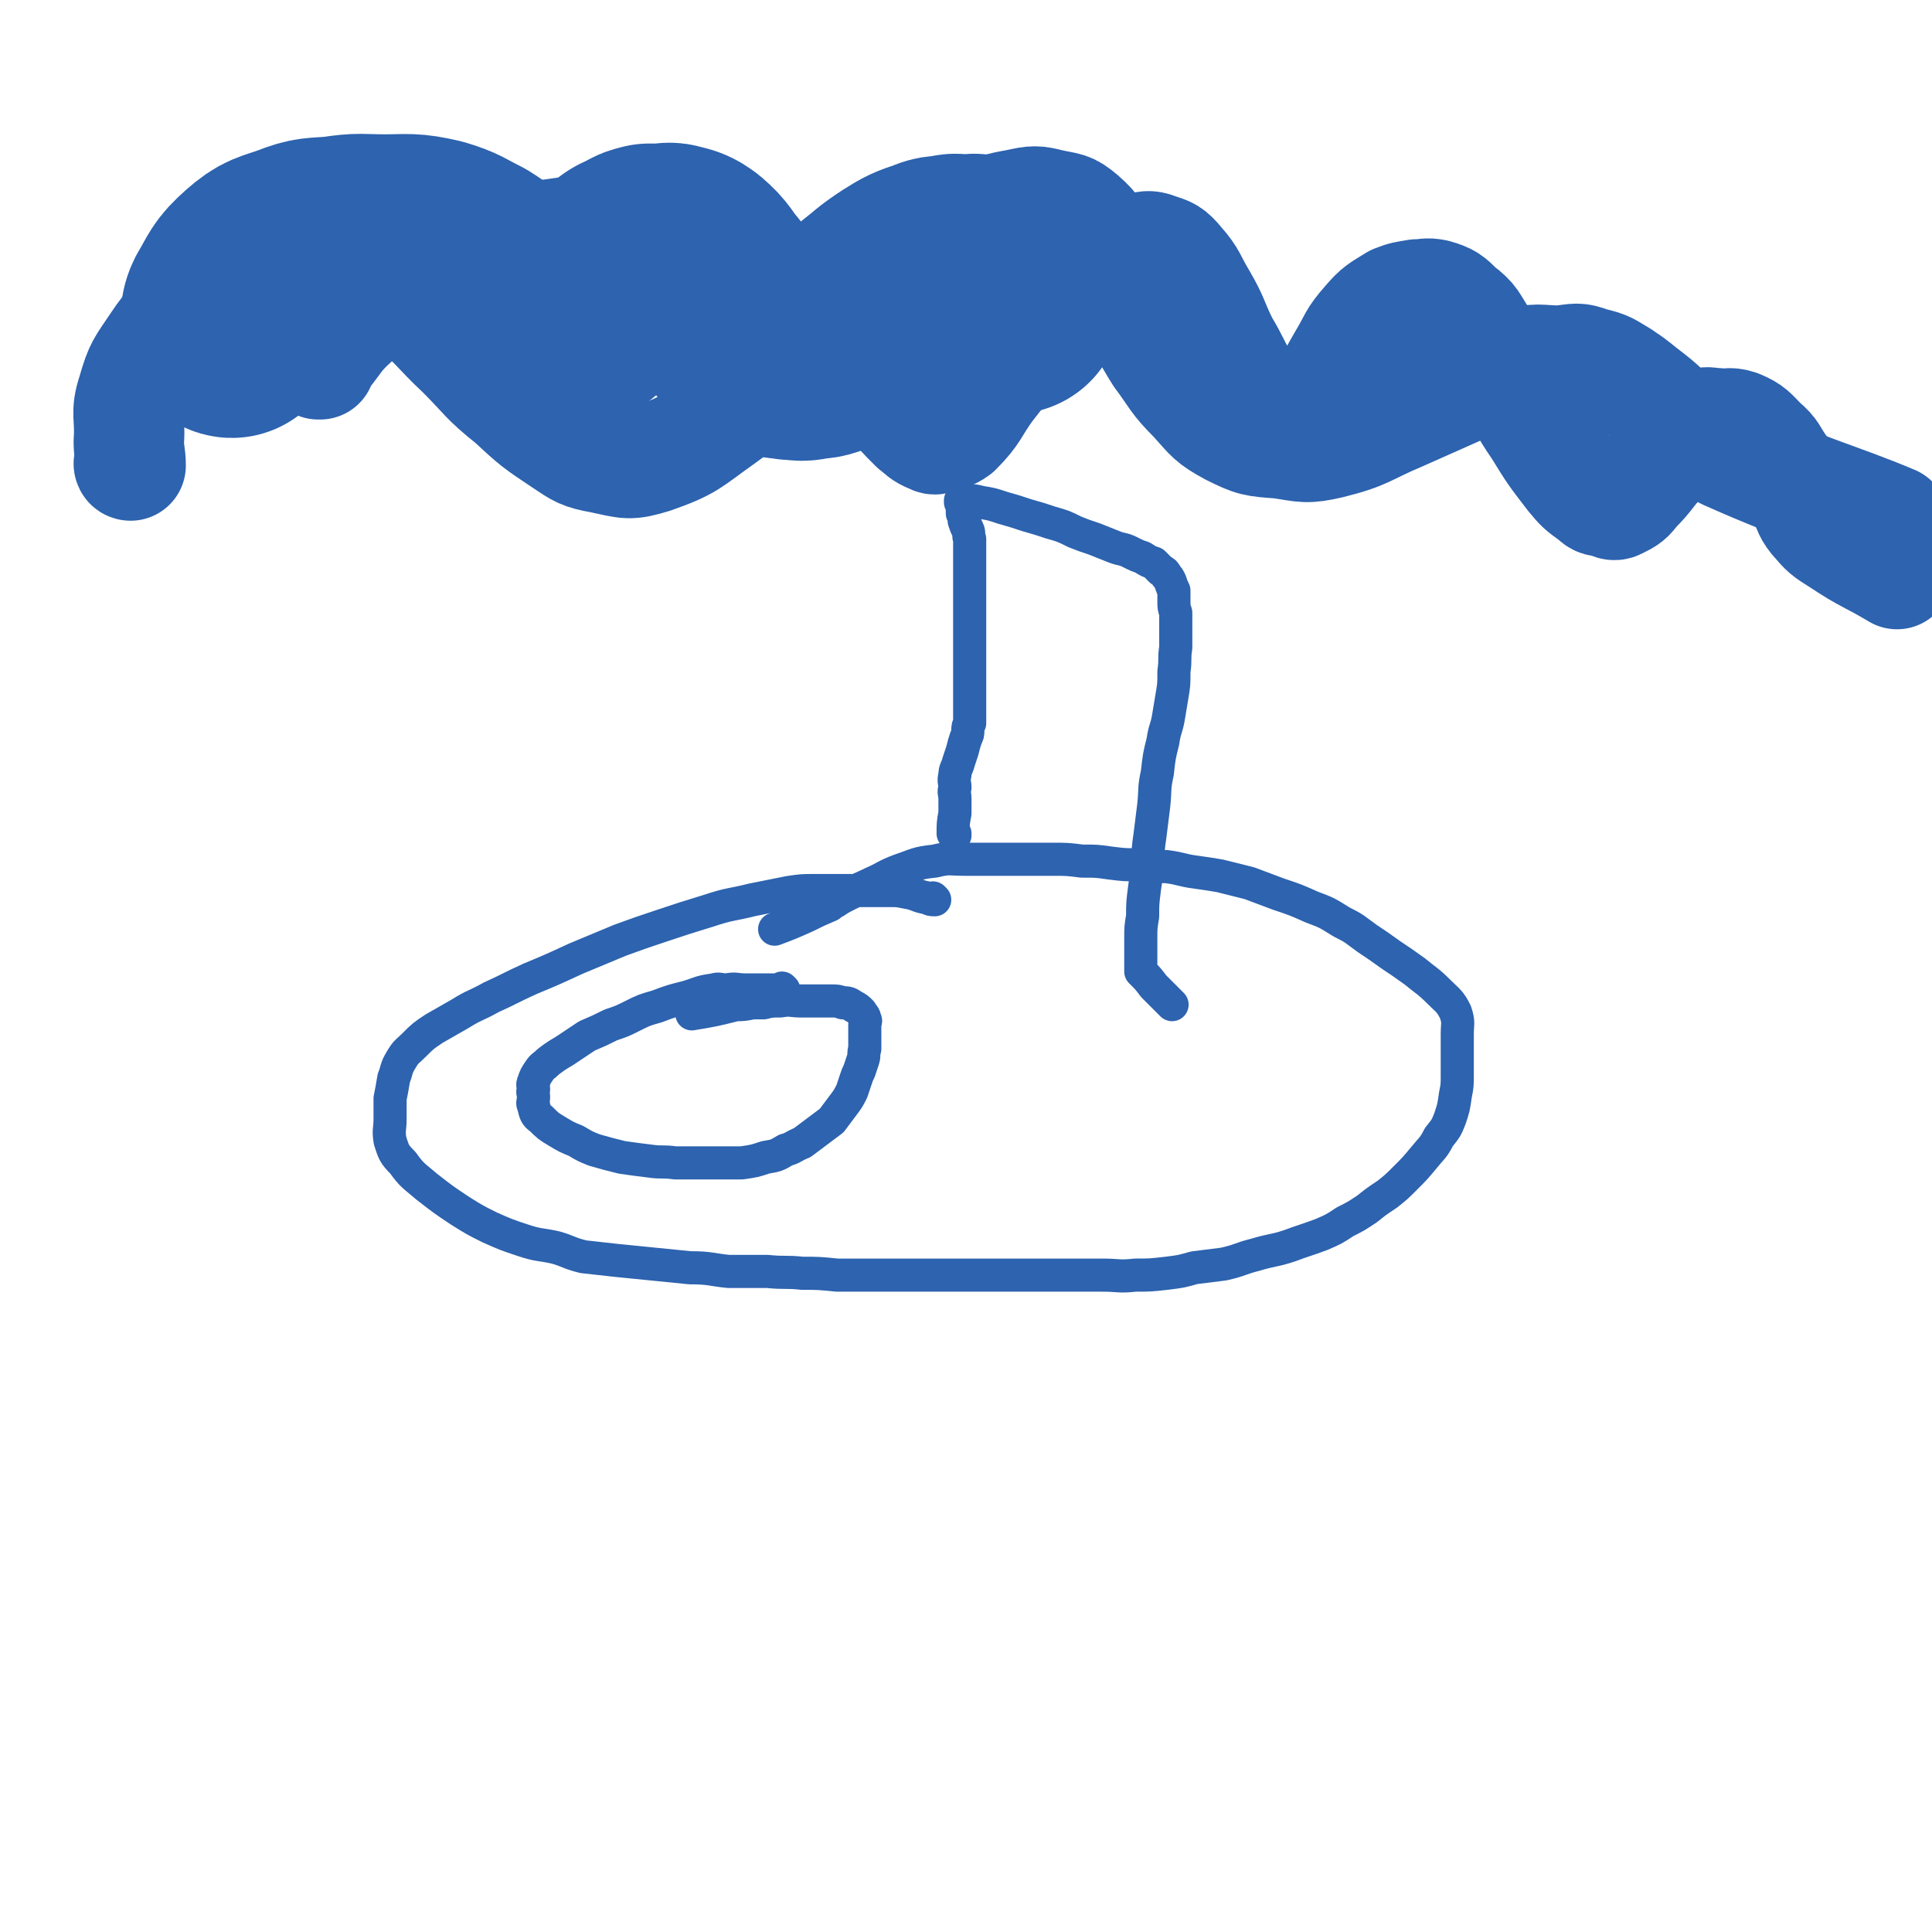 <svg viewBox='0 0 1050 1050' version='1.1' xmlns='http://www.w3.org/2000/svg' xmlns:xlink='http://www.w3.org/1999/xlink'><g fill='none' stroke='#2D63AF' stroke-width='18' stroke-linecap='round' stroke-linejoin='round'><path d='M508,489c0,0 -1,-1 -1,-1 0,0 1,1 1,1 -2,0 -2,0 -4,-1 -6,-1 -5,-2 -11,-3 -5,-1 -5,-1 -9,-1 -6,0 -6,0 -11,0 -7,0 -7,0 -13,0 -9,0 -9,0 -18,0 -6,0 -6,0 -13,1 -10,2 -10,2 -20,4 -12,3 -12,2 -24,6 -13,4 -13,4 -25,8 -12,4 -12,4 -23,8 -12,5 -12,5 -24,10 -13,6 -13,6 -25,11 -11,5 -10,5 -21,10 -9,5 -9,4 -17,9 -7,4 -7,4 -14,8 -6,4 -6,4 -11,9 -4,4 -4,3 -7,8 -3,5 -2,5 -4,10 -1,6 -1,6 -2,11 0,6 0,6 0,11 0,6 -1,6 0,12 2,6 2,7 7,12 5,7 6,7 13,13 9,7 9,7 18,13 8,5 8,5 16,9 9,4 9,4 18,7 9,3 9,2 18,4 7,2 7,3 15,5 9,1 9,1 18,2 10,1 10,1 20,2 10,1 10,1 20,2 11,0 11,1 21,2 11,0 11,0 21,0 10,1 10,0 19,1 9,0 9,0 19,1 9,0 9,0 19,0 10,0 10,0 21,0 10,0 10,0 20,0 8,0 8,0 17,0 9,0 9,0 18,0 9,0 9,0 18,0 8,0 8,0 16,0 8,0 8,0 15,0 9,0 9,1 18,0 8,0 8,0 17,-1 8,-1 8,-1 15,-3 8,-1 8,-1 16,-2 9,-2 9,-3 17,-5 10,-3 10,-2 19,-5 8,-3 9,-3 17,-6 7,-3 7,-3 13,-7 6,-3 6,-3 12,-7 5,-4 5,-4 11,-8 5,-4 5,-4 10,-9 5,-5 5,-5 10,-11 4,-5 5,-5 8,-11 4,-5 4,-5 6,-10 2,-6 2,-6 3,-13 1,-5 1,-5 1,-11 0,-6 0,-6 0,-11 0,-6 0,-6 0,-11 0,-6 1,-6 -1,-12 -3,-6 -4,-6 -9,-11 -6,-6 -7,-6 -13,-11 -7,-5 -7,-5 -13,-9 -7,-5 -7,-5 -13,-9 -7,-5 -6,-5 -14,-9 -8,-5 -8,-5 -16,-8 -9,-4 -9,-4 -18,-7 -8,-3 -8,-3 -16,-6 -8,-2 -8,-2 -16,-4 -6,-1 -6,-1 -13,-2 -8,-1 -8,-2 -16,-3 -8,0 -8,0 -15,-1 -8,0 -8,0 -16,-1 -7,-1 -7,-1 -15,-1 -8,-1 -8,-1 -16,-1 -8,0 -8,0 -15,0 -8,0 -8,0 -16,0 -9,0 -9,0 -17,0 -8,0 -8,-1 -16,1 -10,1 -10,2 -19,5 -8,3 -8,4 -15,7 -6,3 -7,3 -13,6 -4,2 -4,2 -7,4 -2,1 -2,1 -3,2 -7,3 -7,3 -13,6 -9,4 -9,4 -17,7 '/><path d='M519,454c0,-1 -1,-1 -1,-1 0,-1 0,0 1,0 0,0 0,0 0,0 0,0 -1,0 -1,0 0,-5 0,-6 1,-11 0,-4 0,-4 0,-8 0,-3 -1,-3 0,-6 0,-3 -1,-3 0,-7 0,-3 1,-3 2,-7 1,-3 1,-3 2,-6 1,-4 1,-4 2,-7 1,-2 1,-2 1,-4 0,-2 0,-2 1,-4 0,-3 0,-3 0,-6 0,-3 0,-3 0,-6 0,-3 0,-3 0,-6 0,-3 0,-3 0,-7 0,-3 0,-3 0,-7 0,-3 0,-3 0,-6 0,-2 0,-2 0,-5 0,-3 0,-3 0,-5 0,-3 0,-3 0,-6 0,-3 0,-3 0,-7 0,-4 0,-4 0,-9 0,-4 0,-4 0,-9 0,-4 0,-4 0,-8 0,-4 0,-4 0,-7 0,-3 0,-3 0,-6 -1,-2 0,-3 -1,-5 -1,-2 -1,-2 -2,-5 0,-2 0,-2 -1,-4 0,-1 0,-1 0,-3 0,-1 0,-1 0,-2 -1,-1 -1,-1 -1,-1 0,-1 0,-1 0,-1 0,0 0,0 0,0 1,0 1,0 2,0 5,0 5,0 9,1 6,1 6,1 12,3 7,2 7,2 13,4 7,2 7,2 13,4 7,2 7,2 13,5 5,2 5,2 11,4 5,2 5,2 10,4 5,2 5,1 9,3 4,2 4,2 7,3 3,2 3,2 6,3 2,2 2,2 4,4 2,1 2,1 3,3 1,1 1,1 2,3 1,3 1,3 2,5 0,3 0,3 0,6 0,3 0,3 1,6 0,4 0,4 0,8 0,5 0,5 0,11 -1,6 0,6 -1,13 0,7 0,7 -1,13 -1,6 -1,6 -2,12 -1,6 -2,6 -3,13 -2,8 -2,8 -3,17 -2,9 -1,9 -2,18 -1,8 -1,8 -2,16 -1,7 -1,7 -1,14 -1,8 -1,8 -2,15 -1,8 -1,8 -1,15 -1,6 -1,6 -1,12 0,5 0,5 0,9 0,3 0,3 0,6 0,1 0,1 0,3 0,0 0,0 0,0 4,4 4,4 7,8 5,5 5,5 10,10 '/><path d='M426,538c0,0 -1,-1 -1,-1 0,0 0,0 1,1 0,0 0,0 0,0 -4,0 -4,0 -7,0 -4,0 -4,0 -7,0 -4,0 -4,0 -7,0 -5,0 -5,-1 -10,0 -4,0 -4,-1 -7,0 -8,1 -8,2 -15,4 -8,2 -8,2 -16,5 -7,2 -7,2 -13,5 -6,3 -6,3 -12,5 -6,3 -6,3 -13,6 -6,4 -6,4 -12,8 -5,3 -5,3 -9,6 -3,3 -3,2 -5,5 -2,3 -2,3 -3,6 -1,2 0,2 0,4 -1,2 0,2 0,4 0,3 -1,3 0,5 1,4 1,5 4,7 4,4 4,4 9,7 5,3 5,3 10,5 5,3 5,3 10,5 7,2 7,2 15,4 7,1 7,1 15,2 7,1 7,0 14,1 6,0 6,0 13,0 5,0 5,0 11,0 6,0 6,0 12,0 7,-1 7,-1 13,-3 6,-1 6,-1 11,-4 4,-1 4,-2 9,-4 4,-3 4,-3 8,-6 4,-3 4,-3 8,-6 3,-4 3,-4 6,-8 3,-4 3,-4 5,-8 1,-3 1,-3 2,-6 1,-3 1,-3 2,-5 1,-3 1,-3 2,-6 1,-3 0,-3 1,-6 0,-2 0,-2 0,-5 0,-2 0,-2 0,-5 0,-1 0,-1 0,-3 0,-2 1,-2 0,-3 0,-2 -1,-2 -2,-4 -2,-2 -2,-2 -4,-3 -3,-2 -3,-2 -6,-2 -3,-1 -3,-1 -6,-1 -4,0 -4,0 -7,0 -5,0 -5,0 -10,0 -5,0 -5,-1 -11,0 -5,0 -5,0 -9,1 -3,0 -3,0 -6,0 -5,1 -5,1 -9,1 -12,3 -12,3 -24,5 '/></g>
<g fill='none' stroke='#2D63AF' stroke-width='120' stroke-linecap='round' stroke-linejoin='round'><path d='M126,178c-1,0 -1,-1 -1,-1 -1,0 0,0 0,0 0,0 0,0 0,0 1,-5 0,-6 2,-10 6,-10 5,-11 14,-19 8,-7 9,-6 20,-10 10,-4 11,-3 22,-4 13,-2 13,-1 26,-1 13,0 14,-1 27,2 10,3 10,4 20,9 8,5 8,6 16,11 7,5 7,5 14,10 5,3 5,4 11,6 2,2 3,1 6,2 2,0 2,0 4,0 3,0 3,0 6,-1 4,-2 4,-2 8,-6 5,-5 4,-6 9,-11 4,-5 3,-5 8,-9 3,-3 3,-3 8,-5 3,-2 3,-2 7,-3 3,0 3,0 7,0 3,0 3,-1 6,0 4,1 5,1 9,4 7,6 6,7 12,14 5,8 5,8 11,15 5,6 5,6 11,11 5,4 6,4 12,6 4,2 4,1 9,2 4,0 5,1 9,0 5,-1 5,0 10,-2 6,-3 6,-4 11,-9 7,-6 6,-6 13,-12 9,-7 8,-7 17,-13 8,-5 8,-5 17,-8 4,-2 5,-1 10,-2 3,-1 3,0 6,0 2,0 2,0 4,0 2,0 2,-1 4,0 2,0 2,0 4,1 1,1 1,1 2,3 2,2 2,2 4,5 5,6 5,6 9,12 '/></g>
<g fill='none' stroke='#2D63AF' stroke-width='60' stroke-linecap='round' stroke-linejoin='round'><path d='M174,198c-1,0 -1,-1 -1,-1 -1,0 0,1 0,1 1,-2 1,-2 2,-3 9,-11 8,-12 18,-21 16,-14 16,-15 34,-25 18,-10 19,-9 39,-14 21,-6 21,-6 43,-9 20,-2 20,-2 41,0 20,2 20,2 39,8 12,3 12,4 23,11 15,10 16,10 29,23 13,12 12,13 23,25 9,11 9,12 18,22 7,9 7,9 15,17 4,3 4,4 9,6 2,1 2,1 4,0 5,-2 6,-1 10,-4 10,-10 9,-12 17,-23 11,-14 11,-14 21,-28 10,-13 10,-13 20,-24 7,-8 7,-9 16,-15 6,-5 6,-5 13,-8 5,-2 6,-1 11,-1 5,-1 6,-2 11,0 6,2 7,2 12,8 7,8 6,9 12,19 7,12 6,13 12,25 6,10 5,10 11,20 5,8 5,8 10,15 3,4 4,5 7,7 2,2 2,1 4,1 3,0 4,1 6,0 7,-5 7,-5 13,-12 8,-11 7,-11 14,-23 6,-10 5,-11 13,-20 6,-7 7,-7 15,-12 5,-2 6,-2 12,-3 5,0 5,-1 10,0 7,2 8,3 13,8 8,6 7,7 13,16 7,10 7,11 14,22 8,13 7,14 16,27 8,13 8,13 18,26 5,6 5,6 12,11 3,3 3,2 7,3 3,1 4,2 6,1 6,-3 6,-3 10,-8 8,-8 7,-9 15,-17 6,-7 6,-8 13,-14 3,-3 4,-3 8,-5 4,-1 4,0 8,0 6,1 6,-1 12,1 7,3 7,4 13,10 6,5 5,6 10,13 6,8 7,8 12,16 3,6 2,7 6,12 6,7 6,7 14,12 15,10 16,9 31,18 '/><path d='M71,253c0,0 -1,-1 -1,-1 0,0 0,1 1,1 0,-6 -1,-7 -1,-13 1,-14 -2,-15 2,-27 4,-14 5,-14 13,-26 8,-12 9,-11 20,-21 8,-7 8,-7 18,-12 12,-7 12,-7 24,-10 9,-3 9,-2 18,-2 13,0 14,-2 26,3 16,6 16,8 30,19 16,12 15,14 30,28 13,13 12,14 27,26 13,12 13,12 28,22 9,6 10,7 21,9 14,3 15,4 28,0 20,-7 20,-9 37,-21 22,-16 22,-17 43,-34 19,-16 18,-17 37,-33 16,-14 17,-13 34,-26 12,-8 12,-9 25,-16 11,-6 11,-6 22,-8 9,-2 10,-2 18,0 9,2 10,1 17,7 8,7 8,9 13,19 8,13 6,14 14,28 7,14 7,15 15,28 9,12 8,13 19,24 9,10 9,11 20,17 12,6 13,6 27,7 13,2 14,3 27,0 20,-5 19,-7 38,-15 18,-8 18,-8 36,-16 13,-6 13,-8 27,-12 11,-4 12,-2 24,-2 9,-1 9,-2 17,1 9,2 9,3 16,7 9,6 8,6 16,12 9,7 8,8 17,14 11,9 11,10 24,17 45,20 60,23 91,36 '/></g>
</svg>